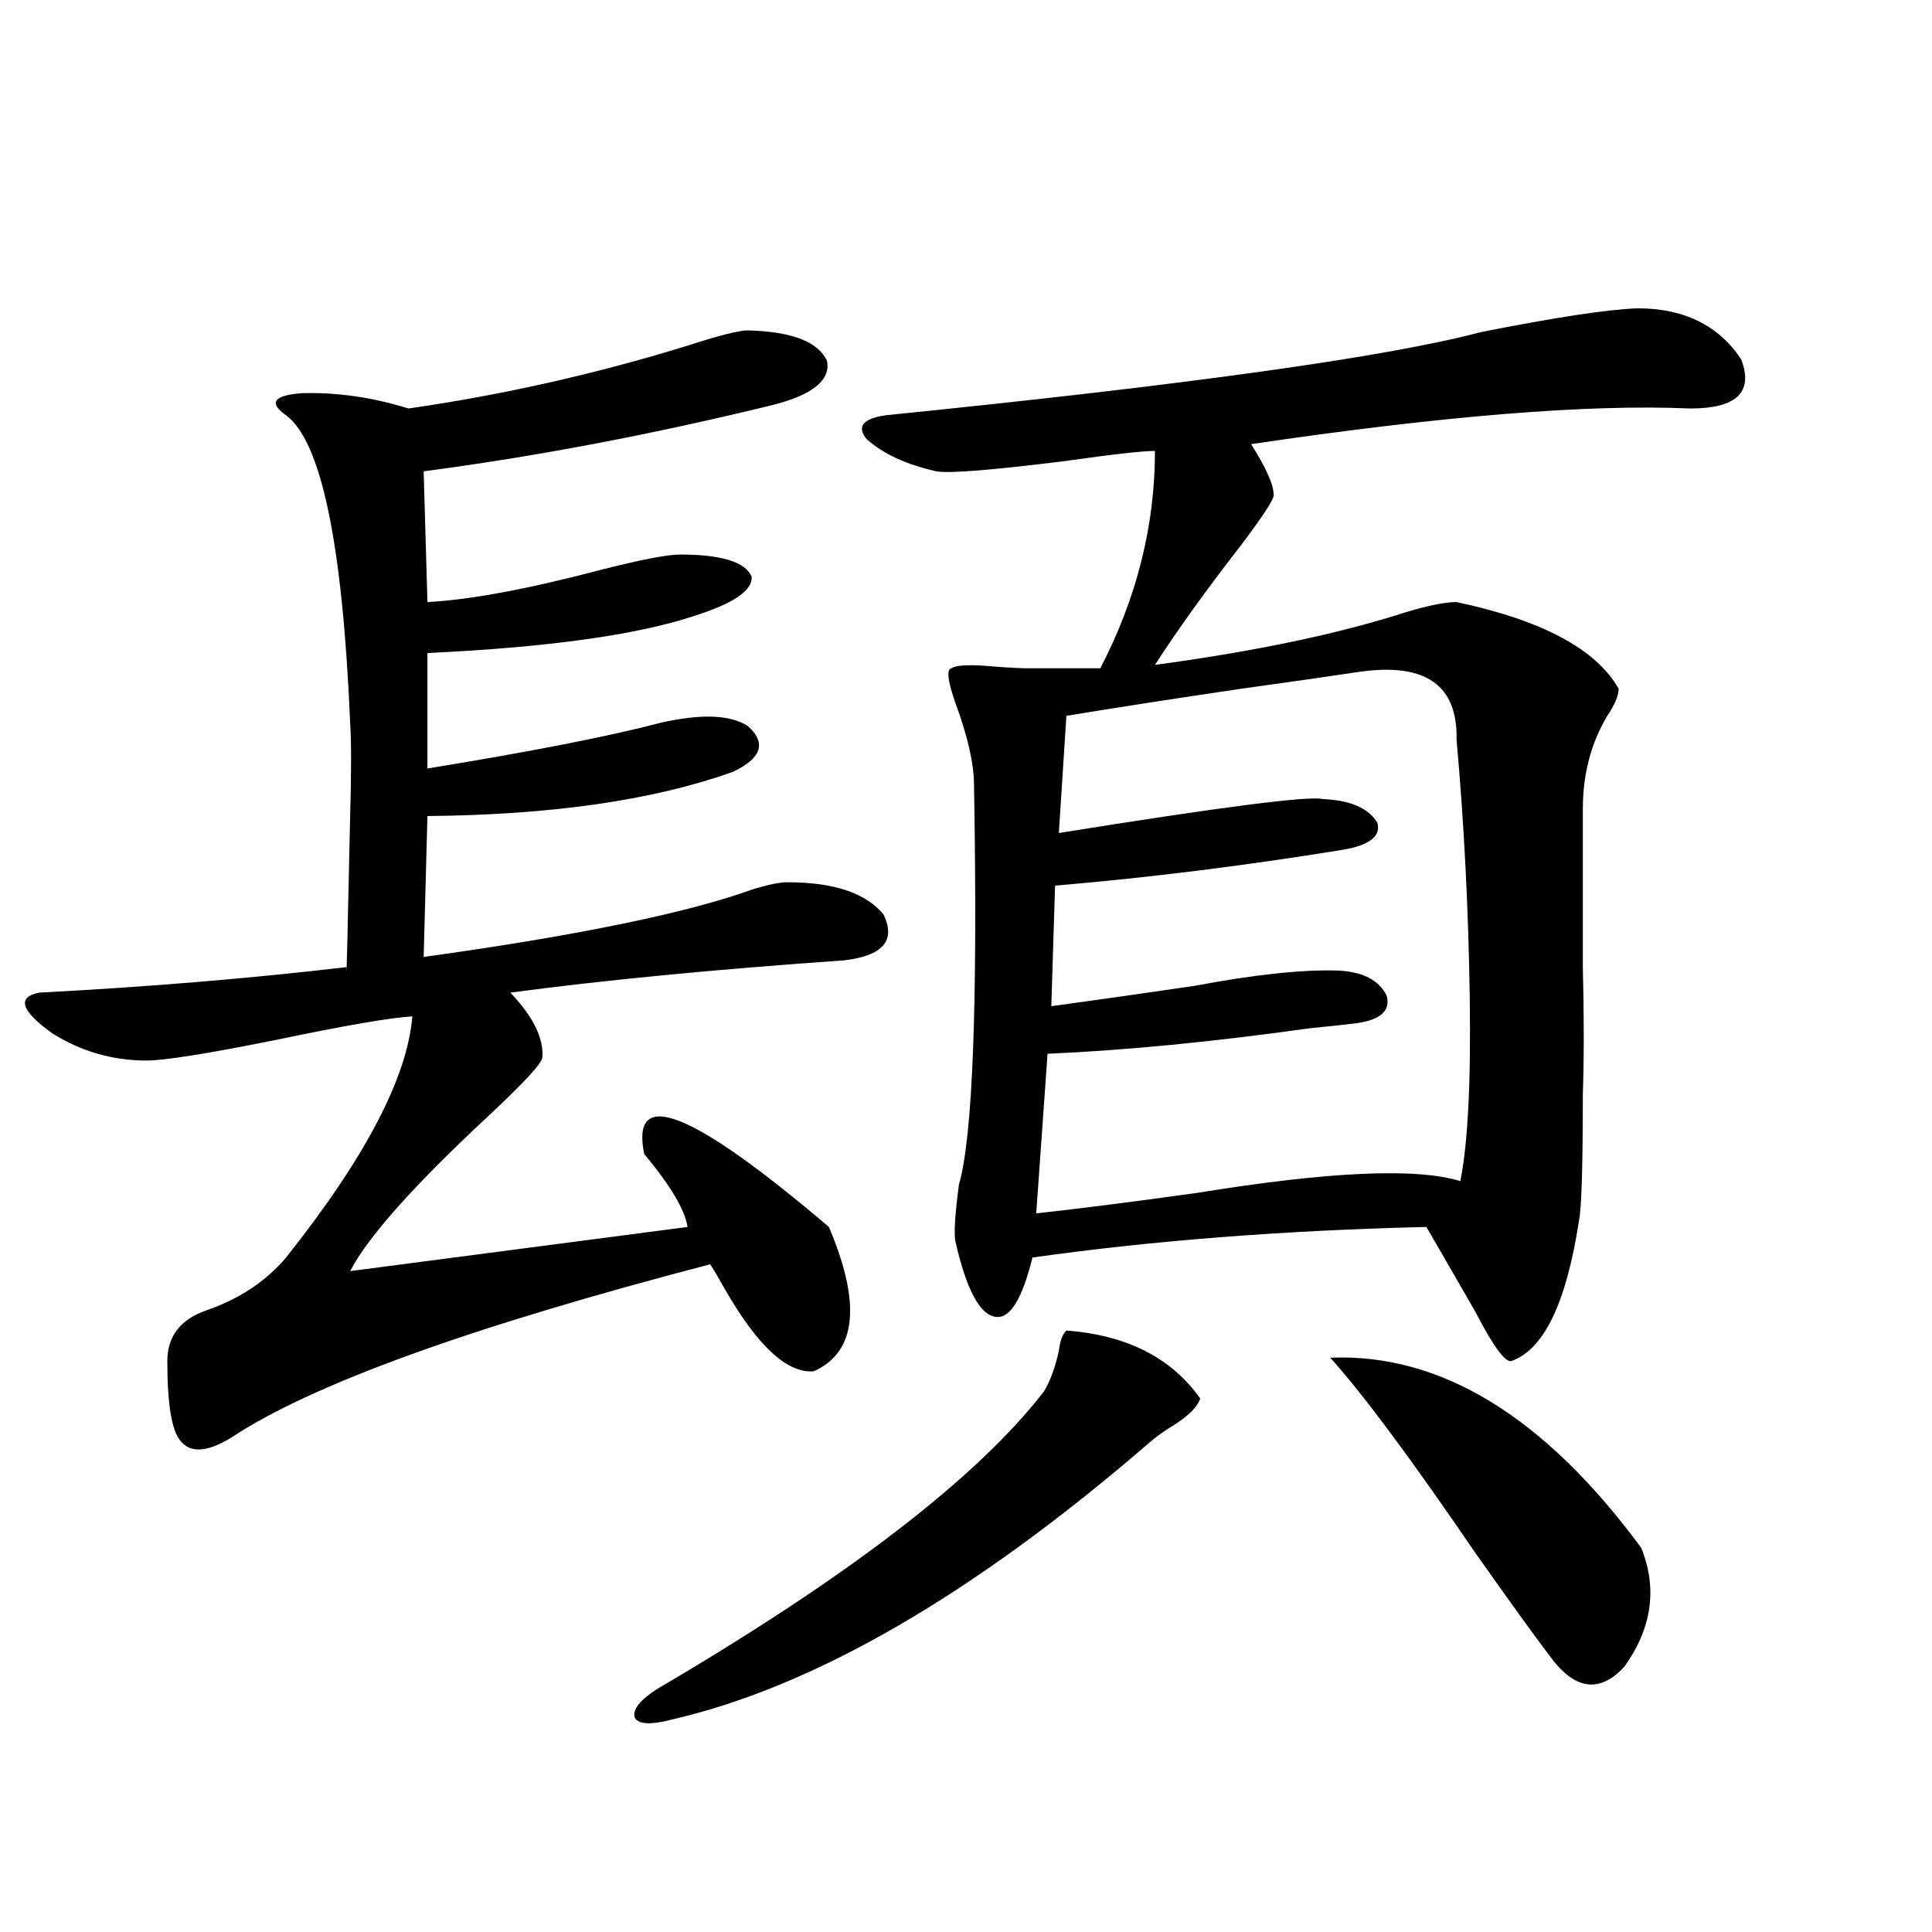 <?xml version="1.0" encoding="utf-8"?>
<!-- Generator: Adobe Illustrator 16.0.0, SVG Export Plug-In . SVG Version: 6.00 Build 0)  -->
<!DOCTYPE svg PUBLIC "-//W3C//DTD SVG 1.1//EN" "http://www.w3.org/Graphics/SVG/1.1/DTD/svg11.dtd">
<svg version="1.1" id="图层_1" xmlns="http://www.w3.org/2000/svg" xmlns:xlink="http://www.w3.org/1999/xlink" x="0px" y="0px"
	 width="1000px" height="1000px" viewBox="0 0 1000 1000" enable-background="new 0 0 1000 1000" xml:space="preserve">
<path d="M387.088,171.008c22.759,0.591,36.417,5.864,40.975,15.82c1.951,9.97-7.484,17.578-28.292,22.852
	c-62.438,15.243-122.604,26.669-180.483,34.277l1.951,67.676c22.104-1.167,52.026-6.729,89.754-16.699
	c20.808-5.273,34.466-7.91,40.975-7.91c21.463,0,33.811,3.817,37.072,11.426c0.641,7.031-9.115,13.774-29.268,20.215
	c-29.923,9.97-76.096,16.411-138.533,19.336v59.766c53.978-8.789,94.297-16.699,120.973-23.73
	c20.808-4.683,35.762-4.093,44.877,1.758c9.756,8.789,7.149,16.699-7.805,23.73c-40.975,14.653-93.656,22.274-158.045,22.852
	l-1.951,72.949c79.998-11.124,136.902-22.852,170.728-35.156c7.805-2.335,13.658-3.516,17.561-3.516
	c24.055,0,40.64,5.575,49.755,16.699c6.494,13.485-0.335,21.396-20.487,23.73c-66.995,4.696-124.555,10.259-172.679,16.699
	c11.707,12.305,17.226,23.442,16.585,33.398c0,2.938-9.436,13.184-28.292,30.762c-38.383,35.747-62.117,62.402-71.218,79.98
	l174.63-22.852c-1.311-8.789-8.78-21.382-22.438-37.793c-7.164-35.156,24.71-22.55,95.607,37.793
	c16.905,39.853,14.299,64.751-7.805,74.707c-13.658,1.181-28.947-12.882-45.853-42.188c-3.262-5.851-5.854-10.245-7.805-13.184
	c-123.579,32.231-206.184,62.114-247.799,89.648c-12.362,7.622-21.143,8.212-26.341,1.758c-4.558-5.273-6.829-19.034-6.829-41.309
	c0-12.882,6.829-21.671,20.487-26.367c16.905-5.851,30.563-14.941,40.975-27.246c40.975-51.554,62.758-93.164,65.364-124.805
	c-11.066,0.591-34.801,4.696-71.218,12.305c-35.121,7.031-57.239,10.547-66.34,10.547c-17.561,0-33.825-4.683-48.779-14.063
	c-16.265-11.714-18.536-18.745-6.829-21.094c55.929-2.925,108.931-7.319,159.021-13.184c0,9.97,0.641-16.108,1.951-78.223
	c0.641-22.261,0.641-38.37,0-48.34c-3.902-92.573-14.969-145.597-33.17-159.082c-9.115-6.44-6.509-10.245,7.805-11.426
	c18.201-0.577,36.737,2.06,55.608,7.91c48.779-7.031,96.903-17.866,144.387-32.52C372.119,173.645,382.53,171.008,387.088,171.008z
	 M551.962,688.684c31.219,2.349,54.298,14.063,69.267,35.156c-1.311,4.106-5.533,8.501-12.683,13.184
	c-5.854,3.516-10.731,7.031-14.634,10.547c-90.409,77.921-172.358,125.382-245.848,142.383c-11.066,2.925-17.561,2.637-19.512-0.879
	c-1.311-4.106,2.592-9.091,11.707-14.941c98.854-58.008,165.515-109.272,199.995-153.809c3.247-5.273,5.854-12.305,7.805-21.094
	C548.7,693.957,550.011,690.441,551.962,688.684z M847.564,159.582c24.055,0,41.95,8.789,53.657,26.367
	c6.494,17.001-2.286,25.488-26.341,25.488c-52.682-2.335-128.457,3.817-227.312,18.457c7.805,12.305,11.707,21.094,11.707,26.367
	c0,2.349-5.533,10.849-16.585,25.488c-18.216,23.442-33.17,44.247-44.877,62.402c52.026-7.031,95.272-16.108,129.753-27.246
	c11.707-3.516,20.487-5.273,26.341-5.273c44.222,9.38,72.193,24.321,83.9,44.824c0,3.516-1.951,8.212-5.854,14.063
	c-8.46,14.063-12.683,30.185-12.683,48.34c0,27.548,0,54.794,0,81.738c0.641,25.2,0.641,47.173,0,65.918
	c0,36.914-0.655,58.599-1.951,65.039c-6.509,42.778-18.216,67.099-35.121,72.949c-3.262,0.591-9.436-7.91-18.536-25.488
	c-9.756-16.987-18.216-31.641-25.365-43.945c-73.504,1.758-141.46,7.031-203.897,15.82c-5.213,21.094-11.387,31.353-18.536,30.762
	c-8.46-0.577-15.609-13.761-21.463-39.551c-0.655-4.683,0-14.351,1.951-29.004c7.149-24.609,9.756-93.452,7.805-206.543
	c0-11.124-3.262-25.488-9.756-43.066c-3.902-11.124-4.558-16.987-1.951-17.578c2.592-1.758,10.076-2.046,22.438-0.879
	c7.805,0.591,13.658,0.879,17.561,0.879h37.072c18.856-36.323,28.292-73.828,28.292-112.5c-6.509,0-22.118,1.758-46.828,5.273
	c-37.728,4.696-59.846,6.454-66.34,5.273c-15.609-3.516-27.651-9.077-36.097-16.699c-5.213-6.44-1.951-10.547,9.756-12.305
	c156.734-15.82,259.506-30.171,308.285-43.066C804.959,164.278,831.955,160.173,847.564,159.582z M704.153,347.668
	c-15.609,2.349-36.097,5.273-61.462,8.789c-35.776,5.273-66.02,9.97-90.729,14.063l-3.902,60.645
	c83.9-13.472,129.418-19.336,136.582-17.578c14.299,0.591,23.734,4.696,28.292,12.305c1.951,7.031-4.237,11.728-18.536,14.063
	c-50.73,8.212-100.165,14.364-148.289,18.457l-1.951,62.402c21.463-2.925,46.173-6.44,74.145-10.547
	c31.219-5.851,55.929-8.487,74.145-7.91c13.003,0.591,21.463,4.985,25.365,13.184c1.951,7.622-3.262,12.305-15.609,14.063
	c-4.558,0.591-12.683,1.47-24.39,2.637c-50.09,7.031-95.287,11.426-135.606,13.184l-5.854,82.617
	c21.463-2.335,49.1-5.851,82.925-10.547c68.291-11.124,113.809-13.184,136.582-6.152c3.902-19.336,5.519-50.977,4.878-94.922
	c-0.655-45.703-2.927-90.226-6.829-133.594C754.549,354.699,737.964,342.985,704.153,347.668z M688.544,702.746
	c57.225-2.335,110.882,30.474,160.972,98.438c8.445,21.094,5.519,41.597-8.78,61.523c-13.018,14.063-26.021,12.003-39.023-6.152
	c-7.164-9.38-19.847-26.958-38.048-52.734C730.494,755.192,705.449,721.505,688.544,702.746z"/>
</svg>
